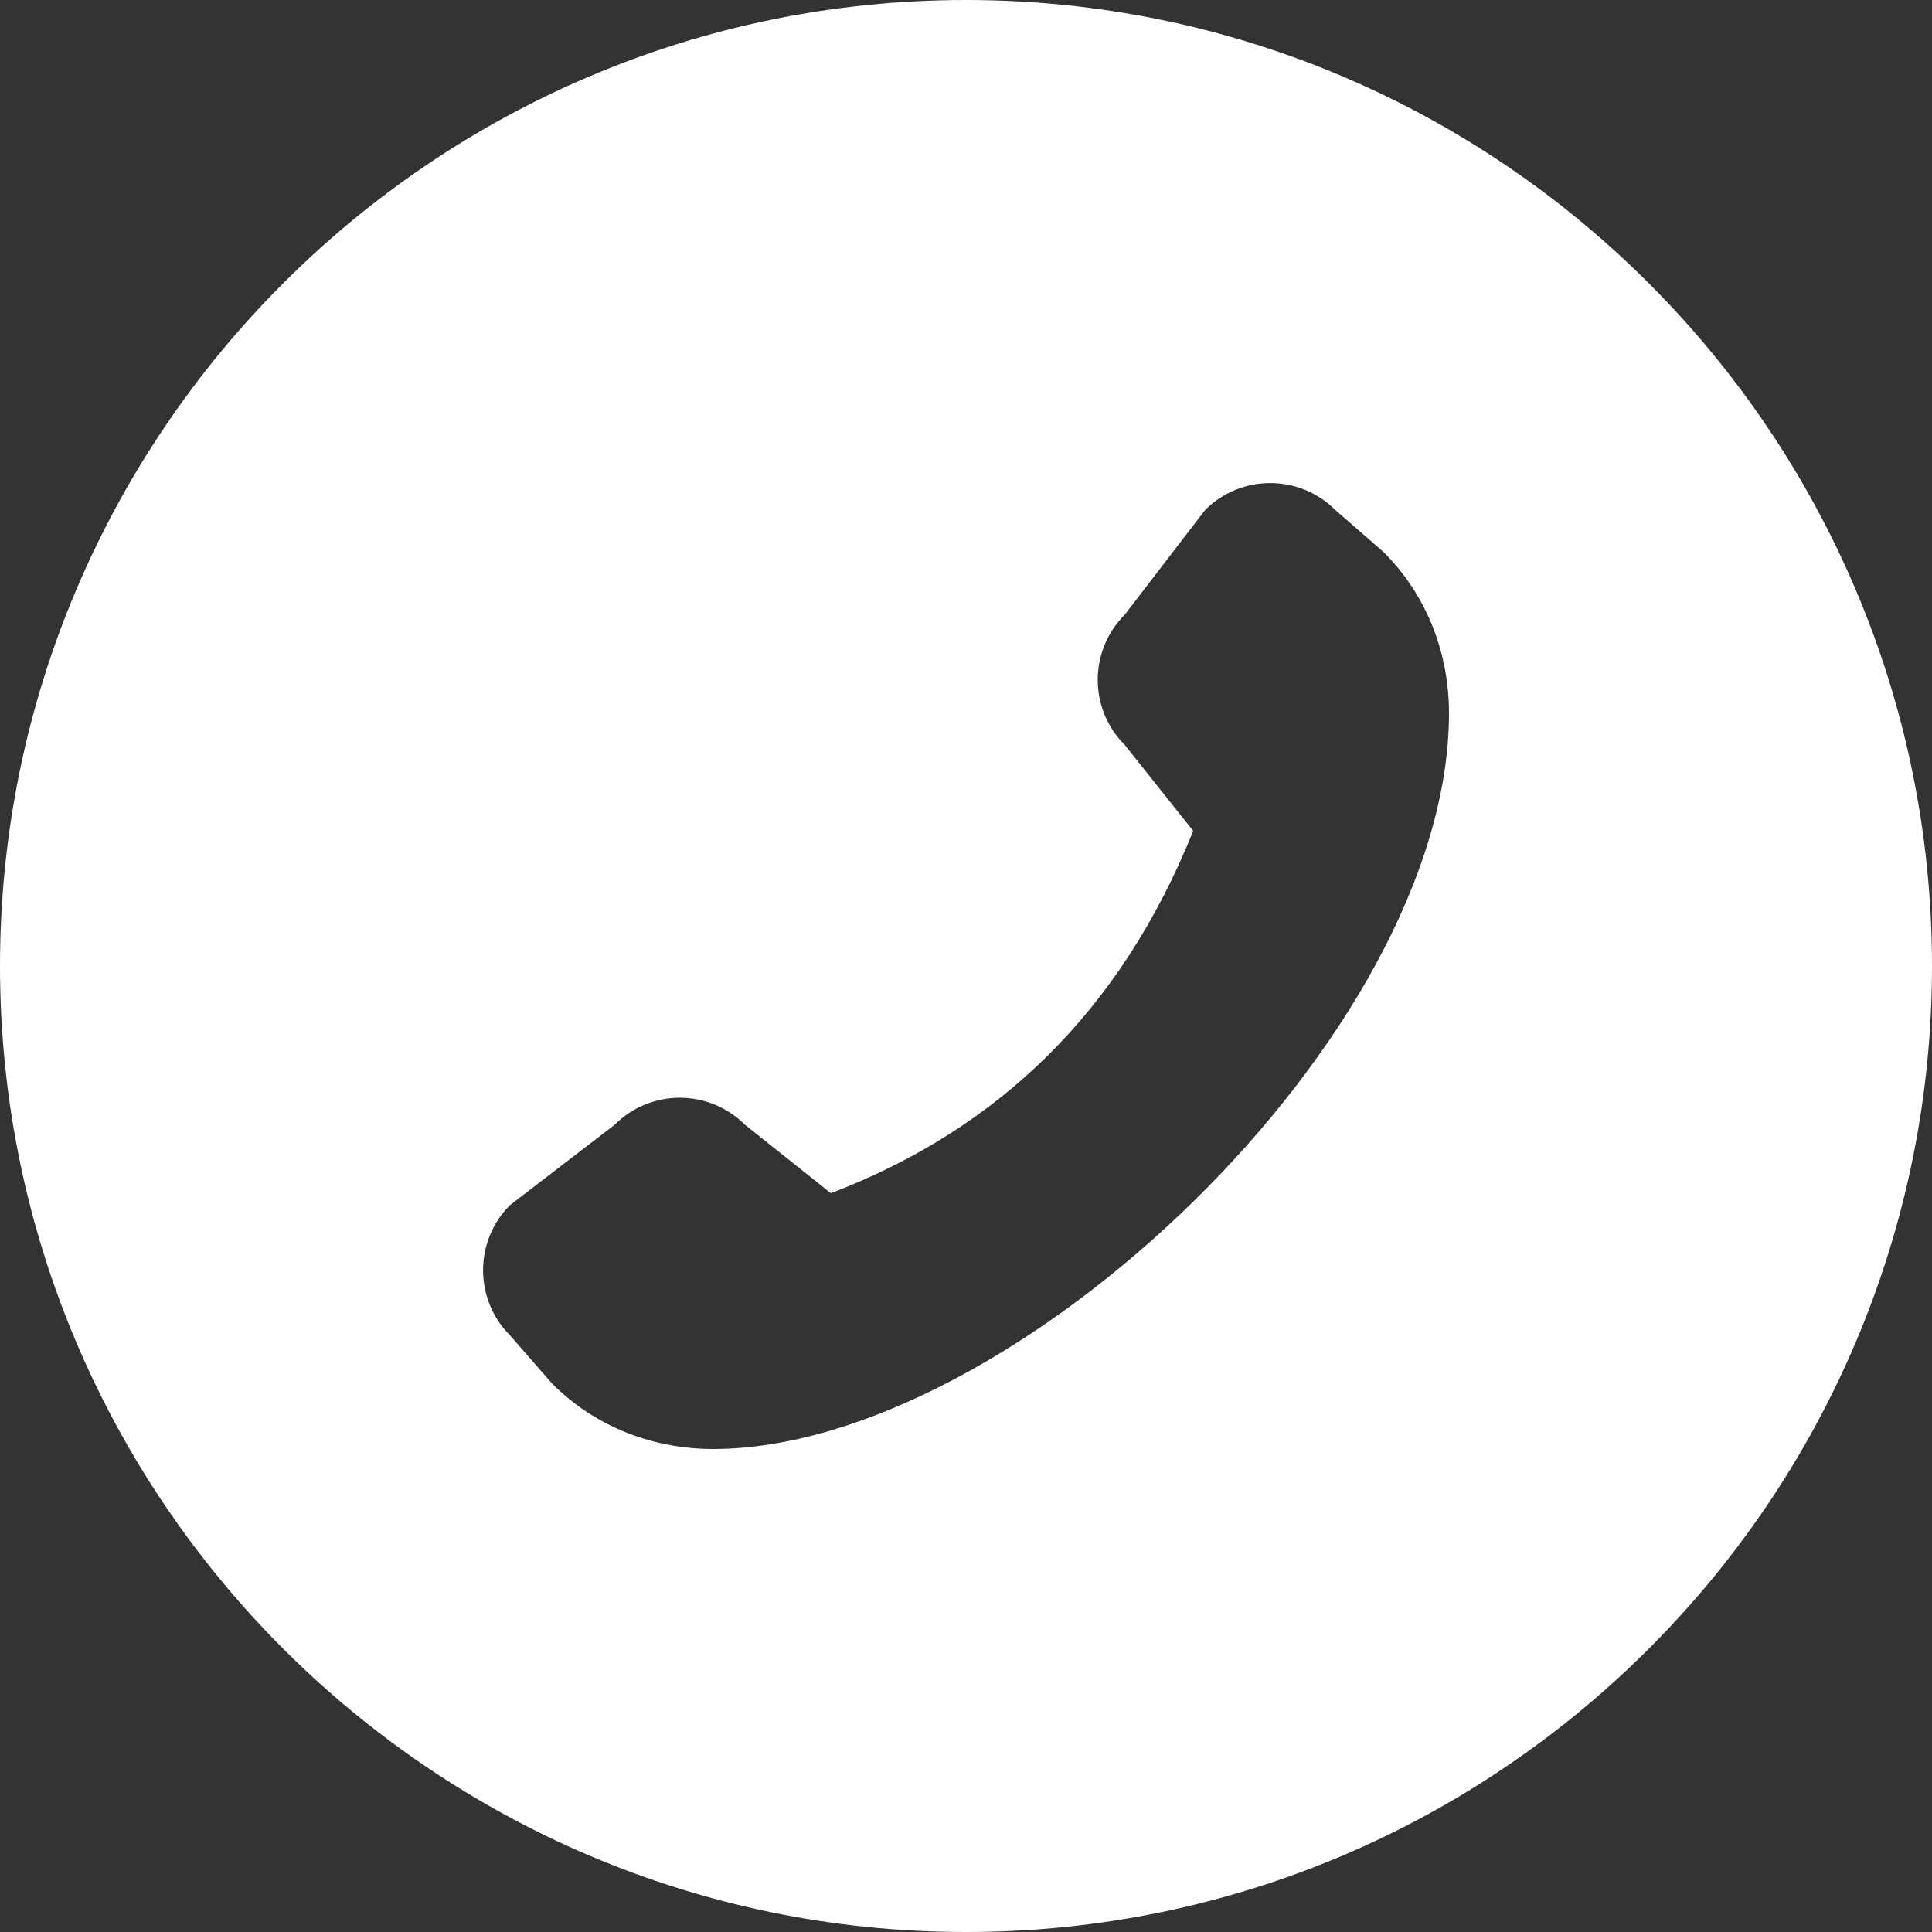 <svg width="15" height="15" viewBox="0 0 15 15" fill="none" xmlns="http://www.w3.org/2000/svg">
<rect x="0" y="0" width="15" height="15" fill="#333333" stroke="none"/>
<g clip-path="url(#clip0_45_64)">
<path d="M7.5 0C3.364 0 0 3.364 0 7.5C0 11.636 3.364 15 7.5 15C11.636 15 15 11.636 15 7.5C15 3.364 11.636 0 7.5 0ZM5.536 11.25C5.084 11.25 4.63 11.087 4.286 10.742L3.959 10.367C3.681 10.088 3.681 9.636 3.959 9.357L4.773 8.732C5.052 8.453 5.504 8.453 5.783 8.732L6.451 9.264C7.746 8.769 8.701 7.854 9.264 6.451L8.732 5.783C8.453 5.504 8.453 5.052 8.732 4.773L9.357 3.959C9.636 3.681 10.088 3.681 10.367 3.959L10.742 4.286C11.087 4.63 11.25 5.084 11.25 5.536C11.25 8.036 7.857 11.25 5.536 11.25Z" fill="white"/>
</g>
<defs>
<clipPath id="clip0_45_64">
<rect width="15" height="15" fill="white"/>
</clipPath>
</defs>
</svg>
